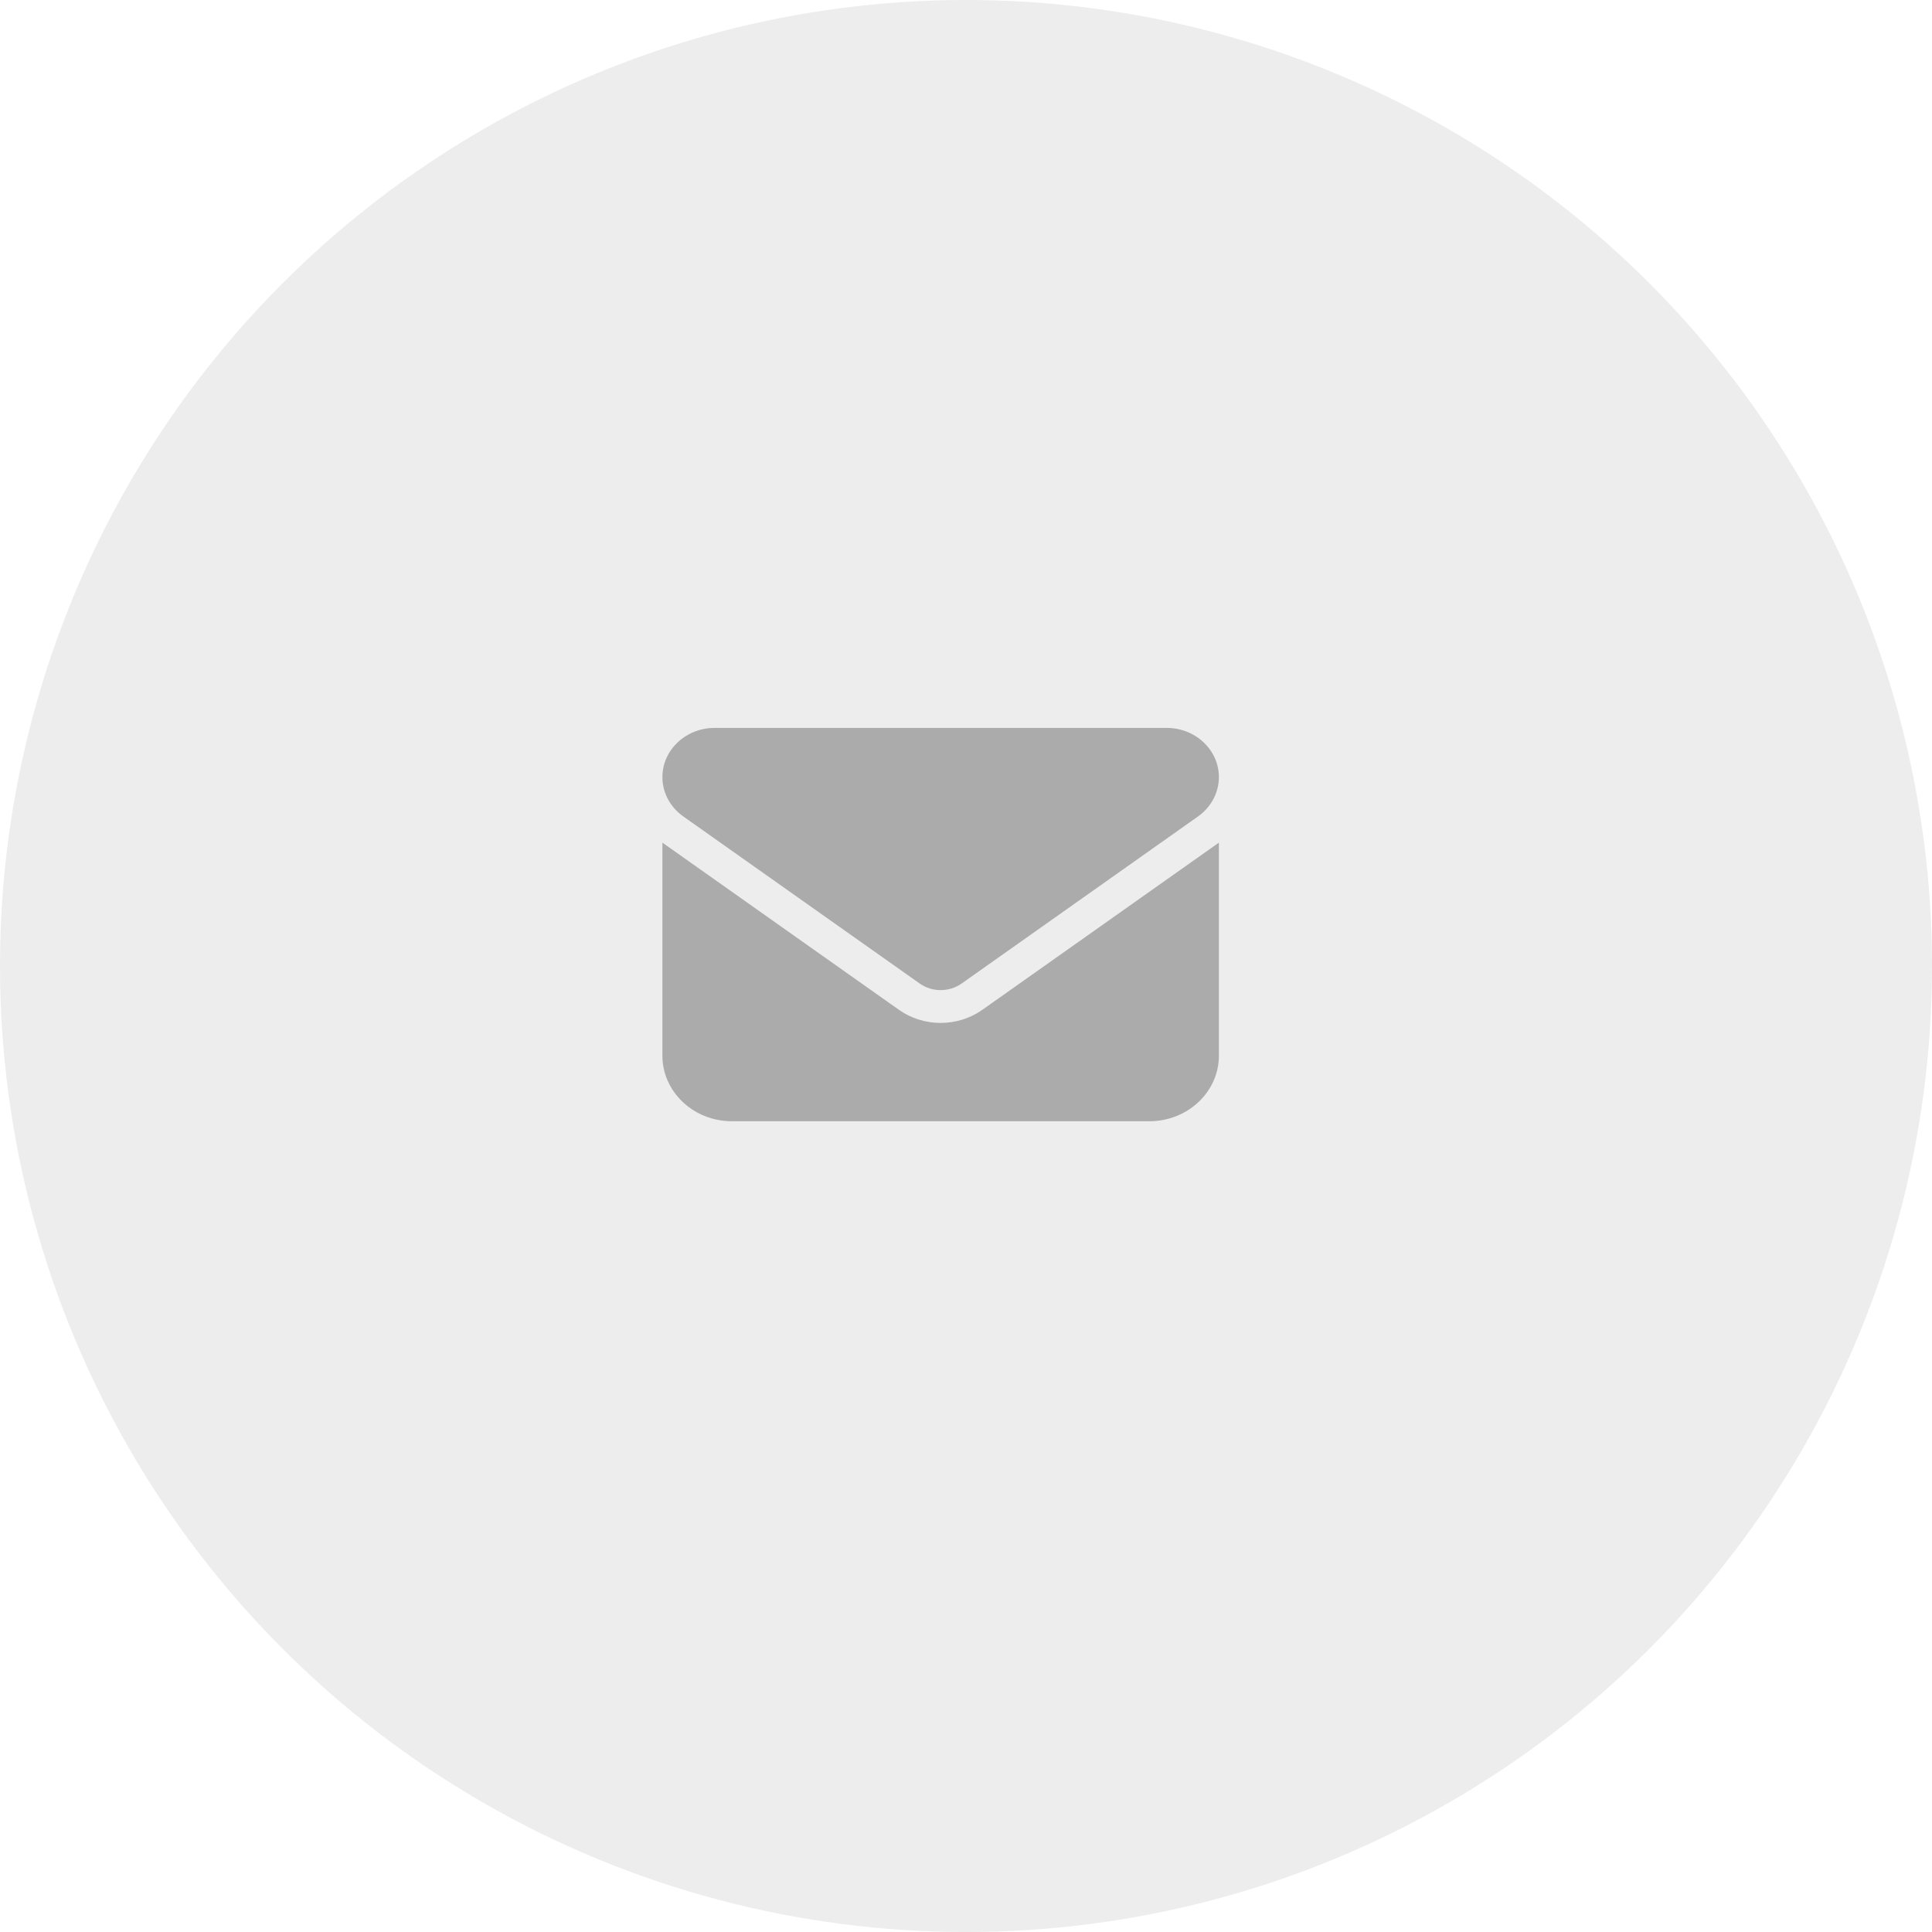 <svg width="48" height="48" viewBox="0 0 48 48" fill="none" xmlns="http://www.w3.org/2000/svg">
<circle cx="24" cy="24" r="24" fill="#D9D9D9" fill-opacity="0.48"/>
<g clip-path="url(#clip0_8598_8794)">
<path d="M17.753 18.085C17.038 18.085 16.457 18.633 16.457 19.307C16.457 19.691 16.649 20.052 16.976 20.284L22.852 24.437C23.16 24.653 23.581 24.653 23.889 24.437L29.765 20.284C30.091 20.052 30.283 19.691 30.283 19.307C30.283 18.633 29.703 18.085 28.987 18.085H17.753ZM16.457 20.935V26.228C16.457 27.127 17.232 27.857 18.185 27.857H28.555C29.508 27.857 30.283 27.127 30.283 26.228V20.935L24.407 25.088C23.791 25.523 22.949 25.523 22.333 25.088L16.457 20.935Z" fill="#ACABAB"/>
</g>
<defs>
<clipPath id="clip0_8598_8794">
<rect width="13.826" height="13.029" fill="white" transform="translate(16.457 16.457)"/>
</clipPath>
</defs>
</svg>
